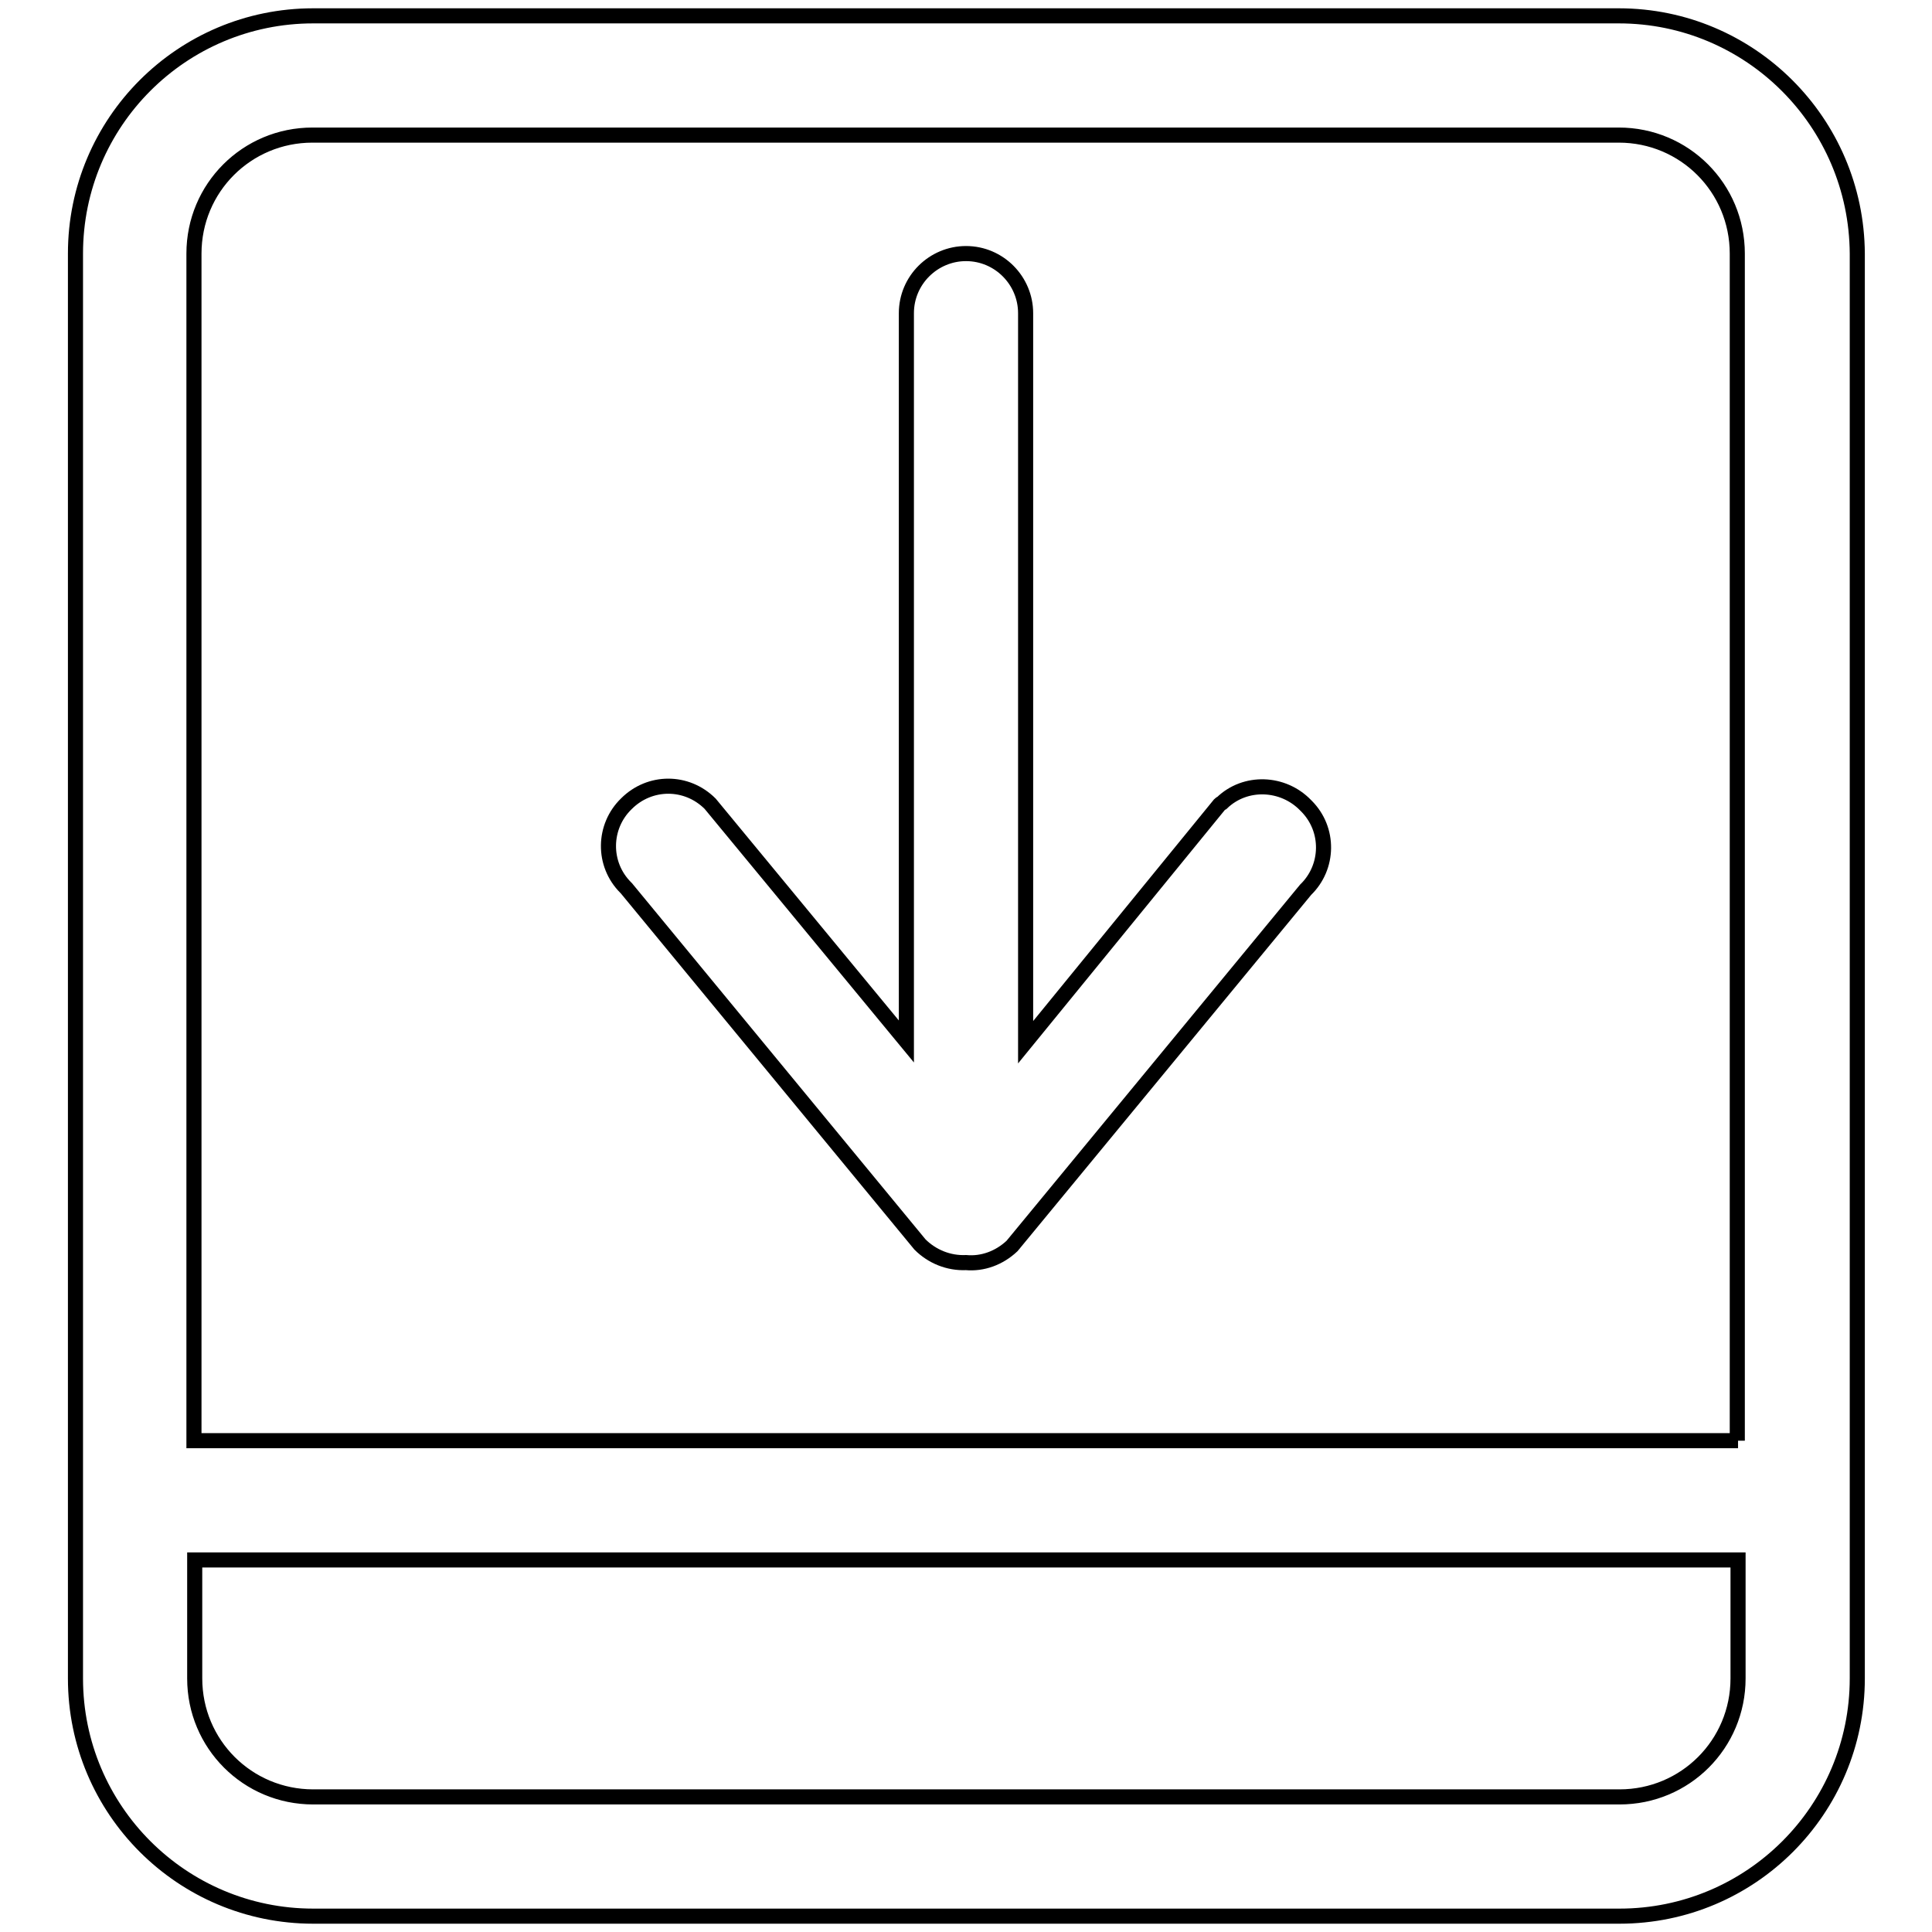 <?xml version="1.0" encoding="utf-8"?>
<!-- Svg Vector Icons : http://www.onlinewebfonts.com/icon -->
<!DOCTYPE svg PUBLIC "-//W3C//DTD SVG 1.1//EN" "http://www.w3.org/Graphics/SVG/1.1/DTD/svg11.dtd">
<svg version="1.1" xmlns="http://www.w3.org/2000/svg" xmlns:xlink="http://www.w3.org/1999/xlink" x="0px" y="0px" viewBox="0 0 256 256" enable-background="new 0 0 256 256" xml:space="preserve">
<g> <path stroke-width="2" fill-opacity="0" stroke="#000000"  d="M214.5,2.1H41.5C24.1,2.1,10,16.2,10,33.6v188.8c0,17.4,14.1,31.5,31.5,31.5h173.1 c17.4,0,31.5-14.1,31.5-31.5V33.6C246,16.2,231.9,2.1,214.5,2.1z M230.3,222.4c0,8.7-7,15.7-15.7,15.7H41.5 c-8.7,0-15.7-7-15.7-15.7v-15.7h204.5V222.4z M230.3,190.9H25.7V33.6c0-8.7,7-15.7,15.7-15.7h173.1c8.7,0,15.7,7,15.7,15.7V190.9z  M161.6,106.6l-25.7,31.5V41.5c0-4.3-3.5-7.9-7.9-7.9c-4.3,0-7.9,3.5-7.9,7.9V138l-26-31.5c-3.1-3.1-8-3.1-11.1,0c0,0,0,0,0,0 c-3.1,3-3.2,8-0.1,11.1c0,0,0.1,0.1,0.1,0.1l38.9,47.2c1.6,1.6,3.8,2.5,6.1,2.4c2.2,0.2,4.4-0.6,6.1-2.2l38.9-47.2 c3.1-3,3.2-8,0.1-11.1c0,0-0.1-0.1-0.1-0.1c-3-3.1-8-3.3-11.1-0.3C161.7,106.5,161.7,106.5,161.6,106.6L161.6,106.6z"/></g>
</svg>